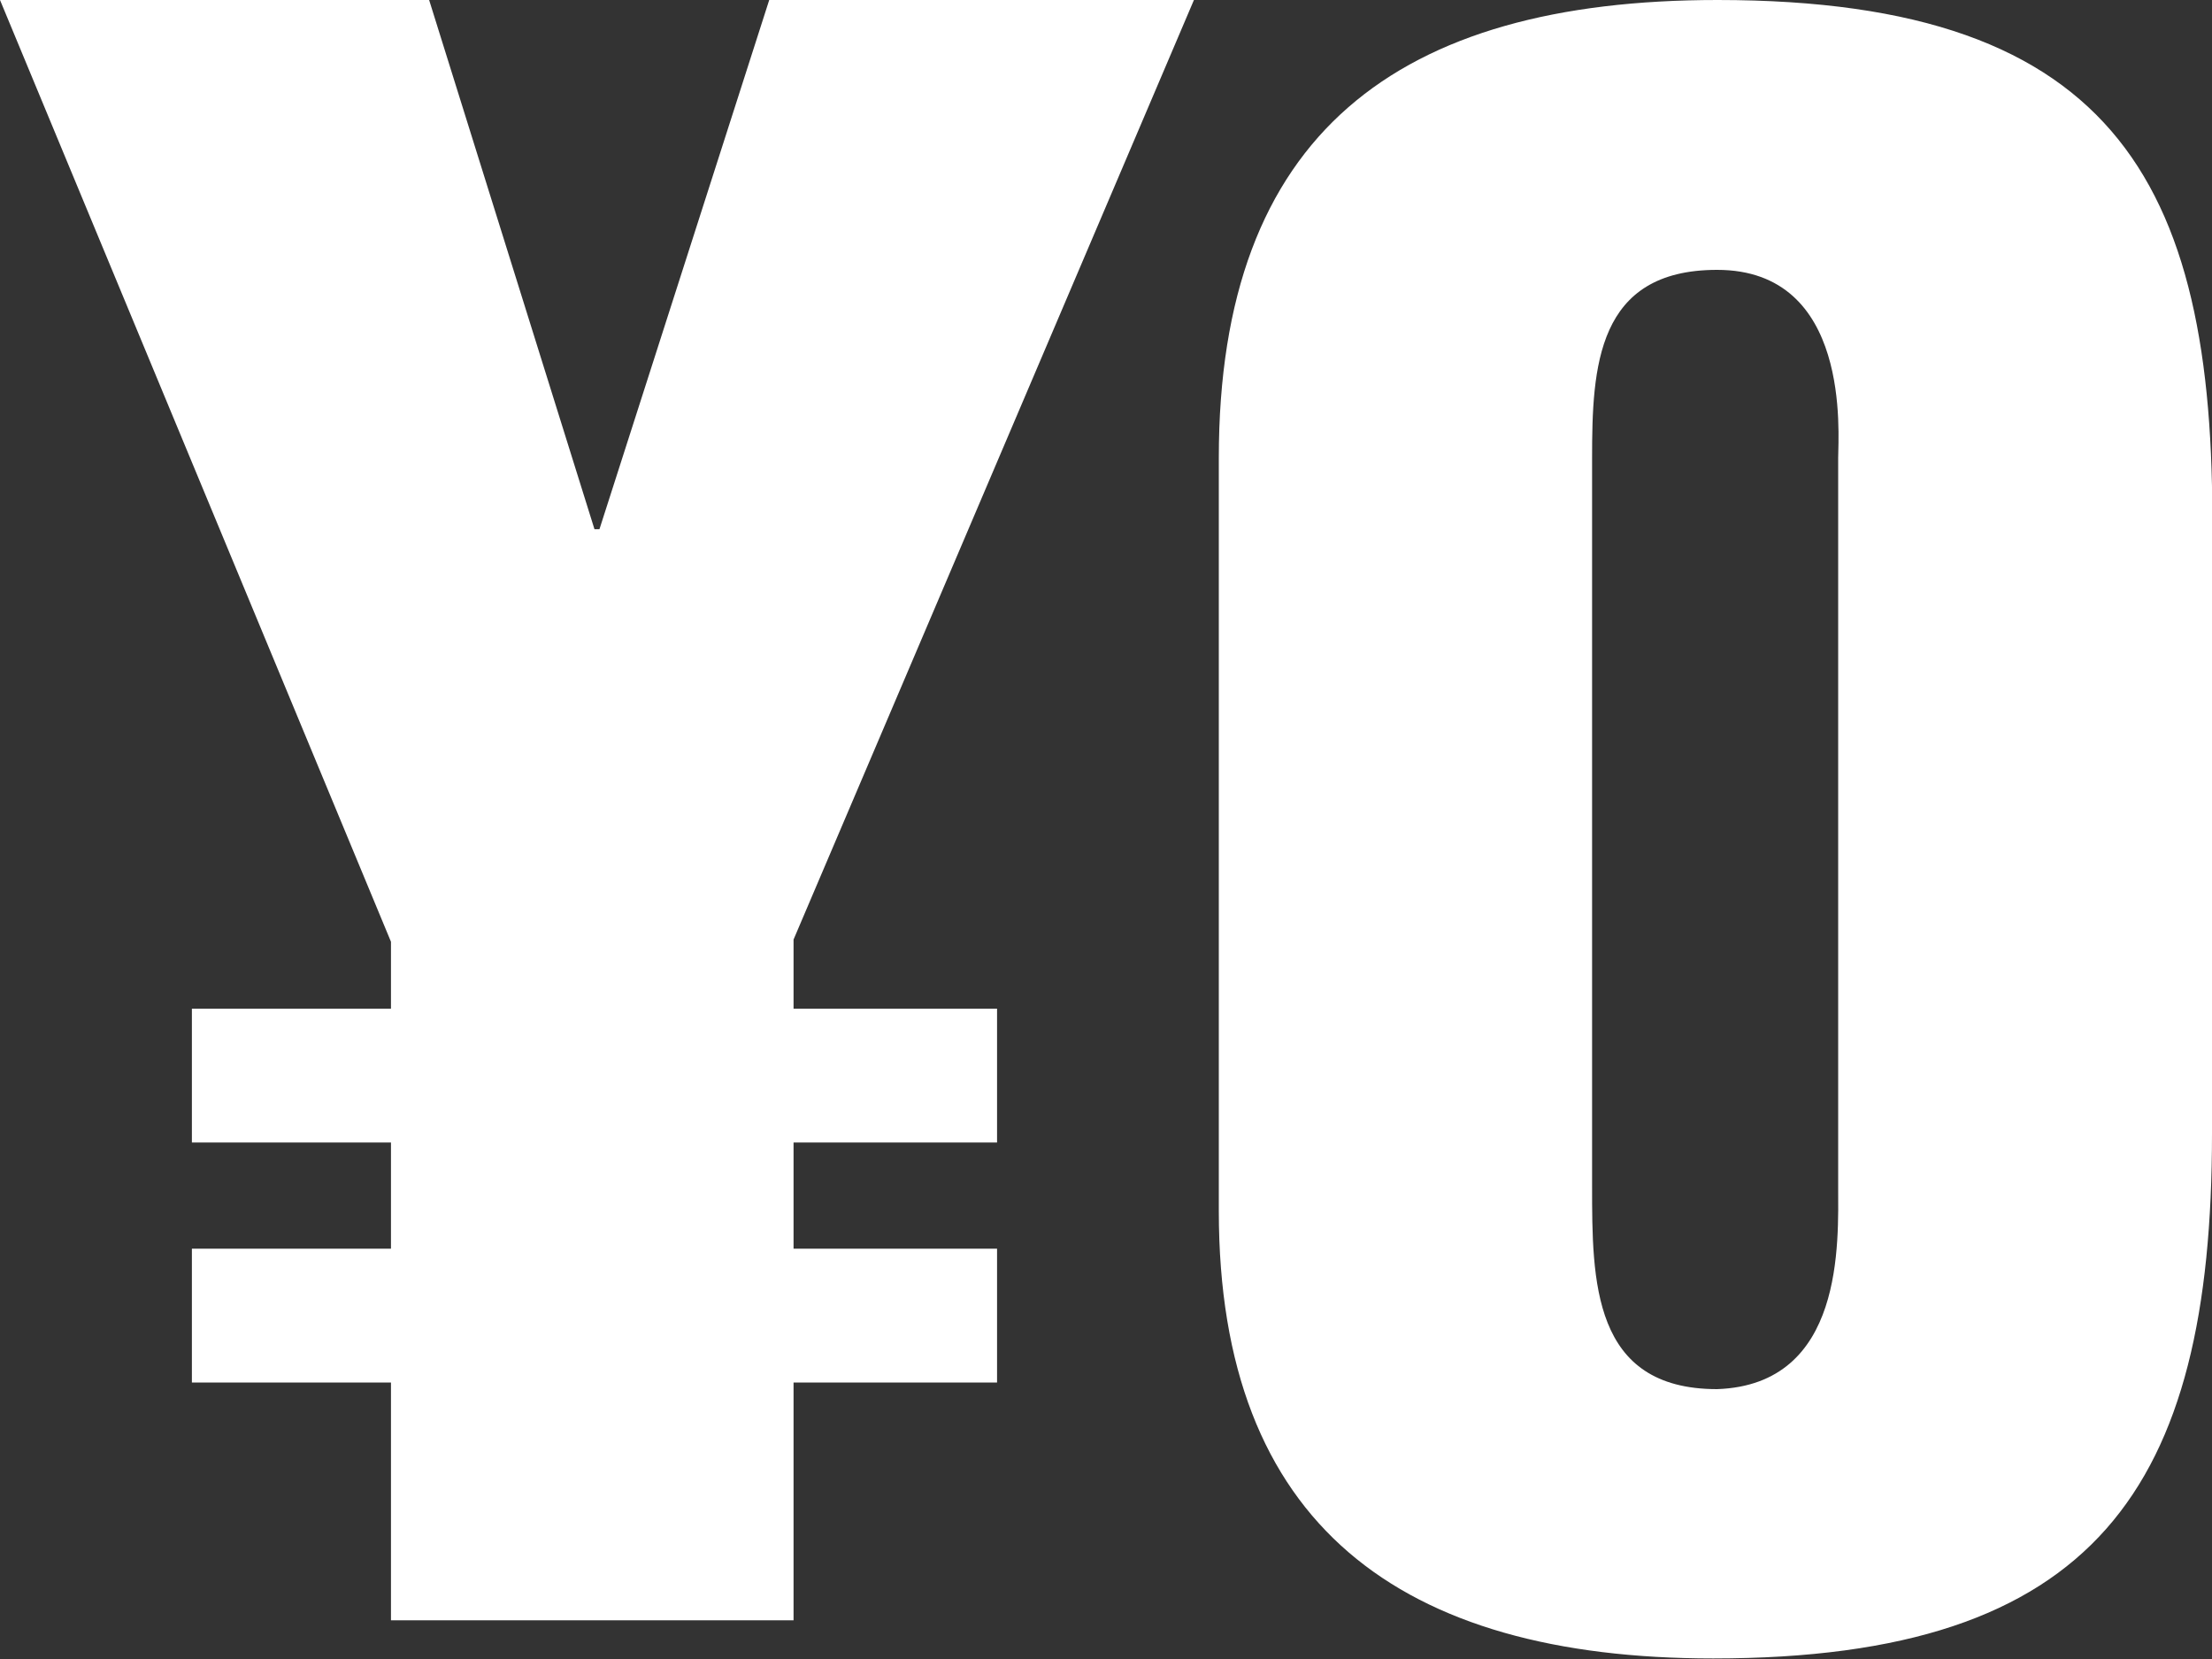 <?xml version="1.0" encoding="UTF-8"?><svg id="_レイヤー_2" xmlns="http://www.w3.org/2000/svg" viewBox="0 0 40 30"><rect x="0" y="0" width="40" height="30" fill="#333333" stroke="none"/><defs><style>.cls-1{fill:#fff;stroke-width:0px;}</style></defs><g id="_デザイン"><path class="cls-1" d="M14.35,16.99v1.25h3.68v2.42h-3.68v1.92h3.68v2.42h-3.68v4.3h-7.28v-4.3h-3.6v-2.42h3.6v-1.92h-3.6v-2.42h3.6v-1.21L0,0h7.76l2.99,9.57h.09L13.91,0h7.68l-7.24,16.99Z"/><path class="cls-1" d="M22.04,8.28c0-5.86,3.23-8.28,9.02-8.28,7.28,0,9.06,3.4,8.94,9.96v10.54c0,6.41-2.1,9.49-9.02,9.49-5.66,0-8.94-2.42-8.94-8.09v-13.63ZM33.24,8.28c0-.43.24-3.4-2.19-3.4-2.18,0-2.26,1.76-2.26,3.4v13.16c0,1.72,0,3.68,2.26,3.68,2.31-.08,2.19-2.66,2.19-3.68v-13.16Z"/></g></svg>